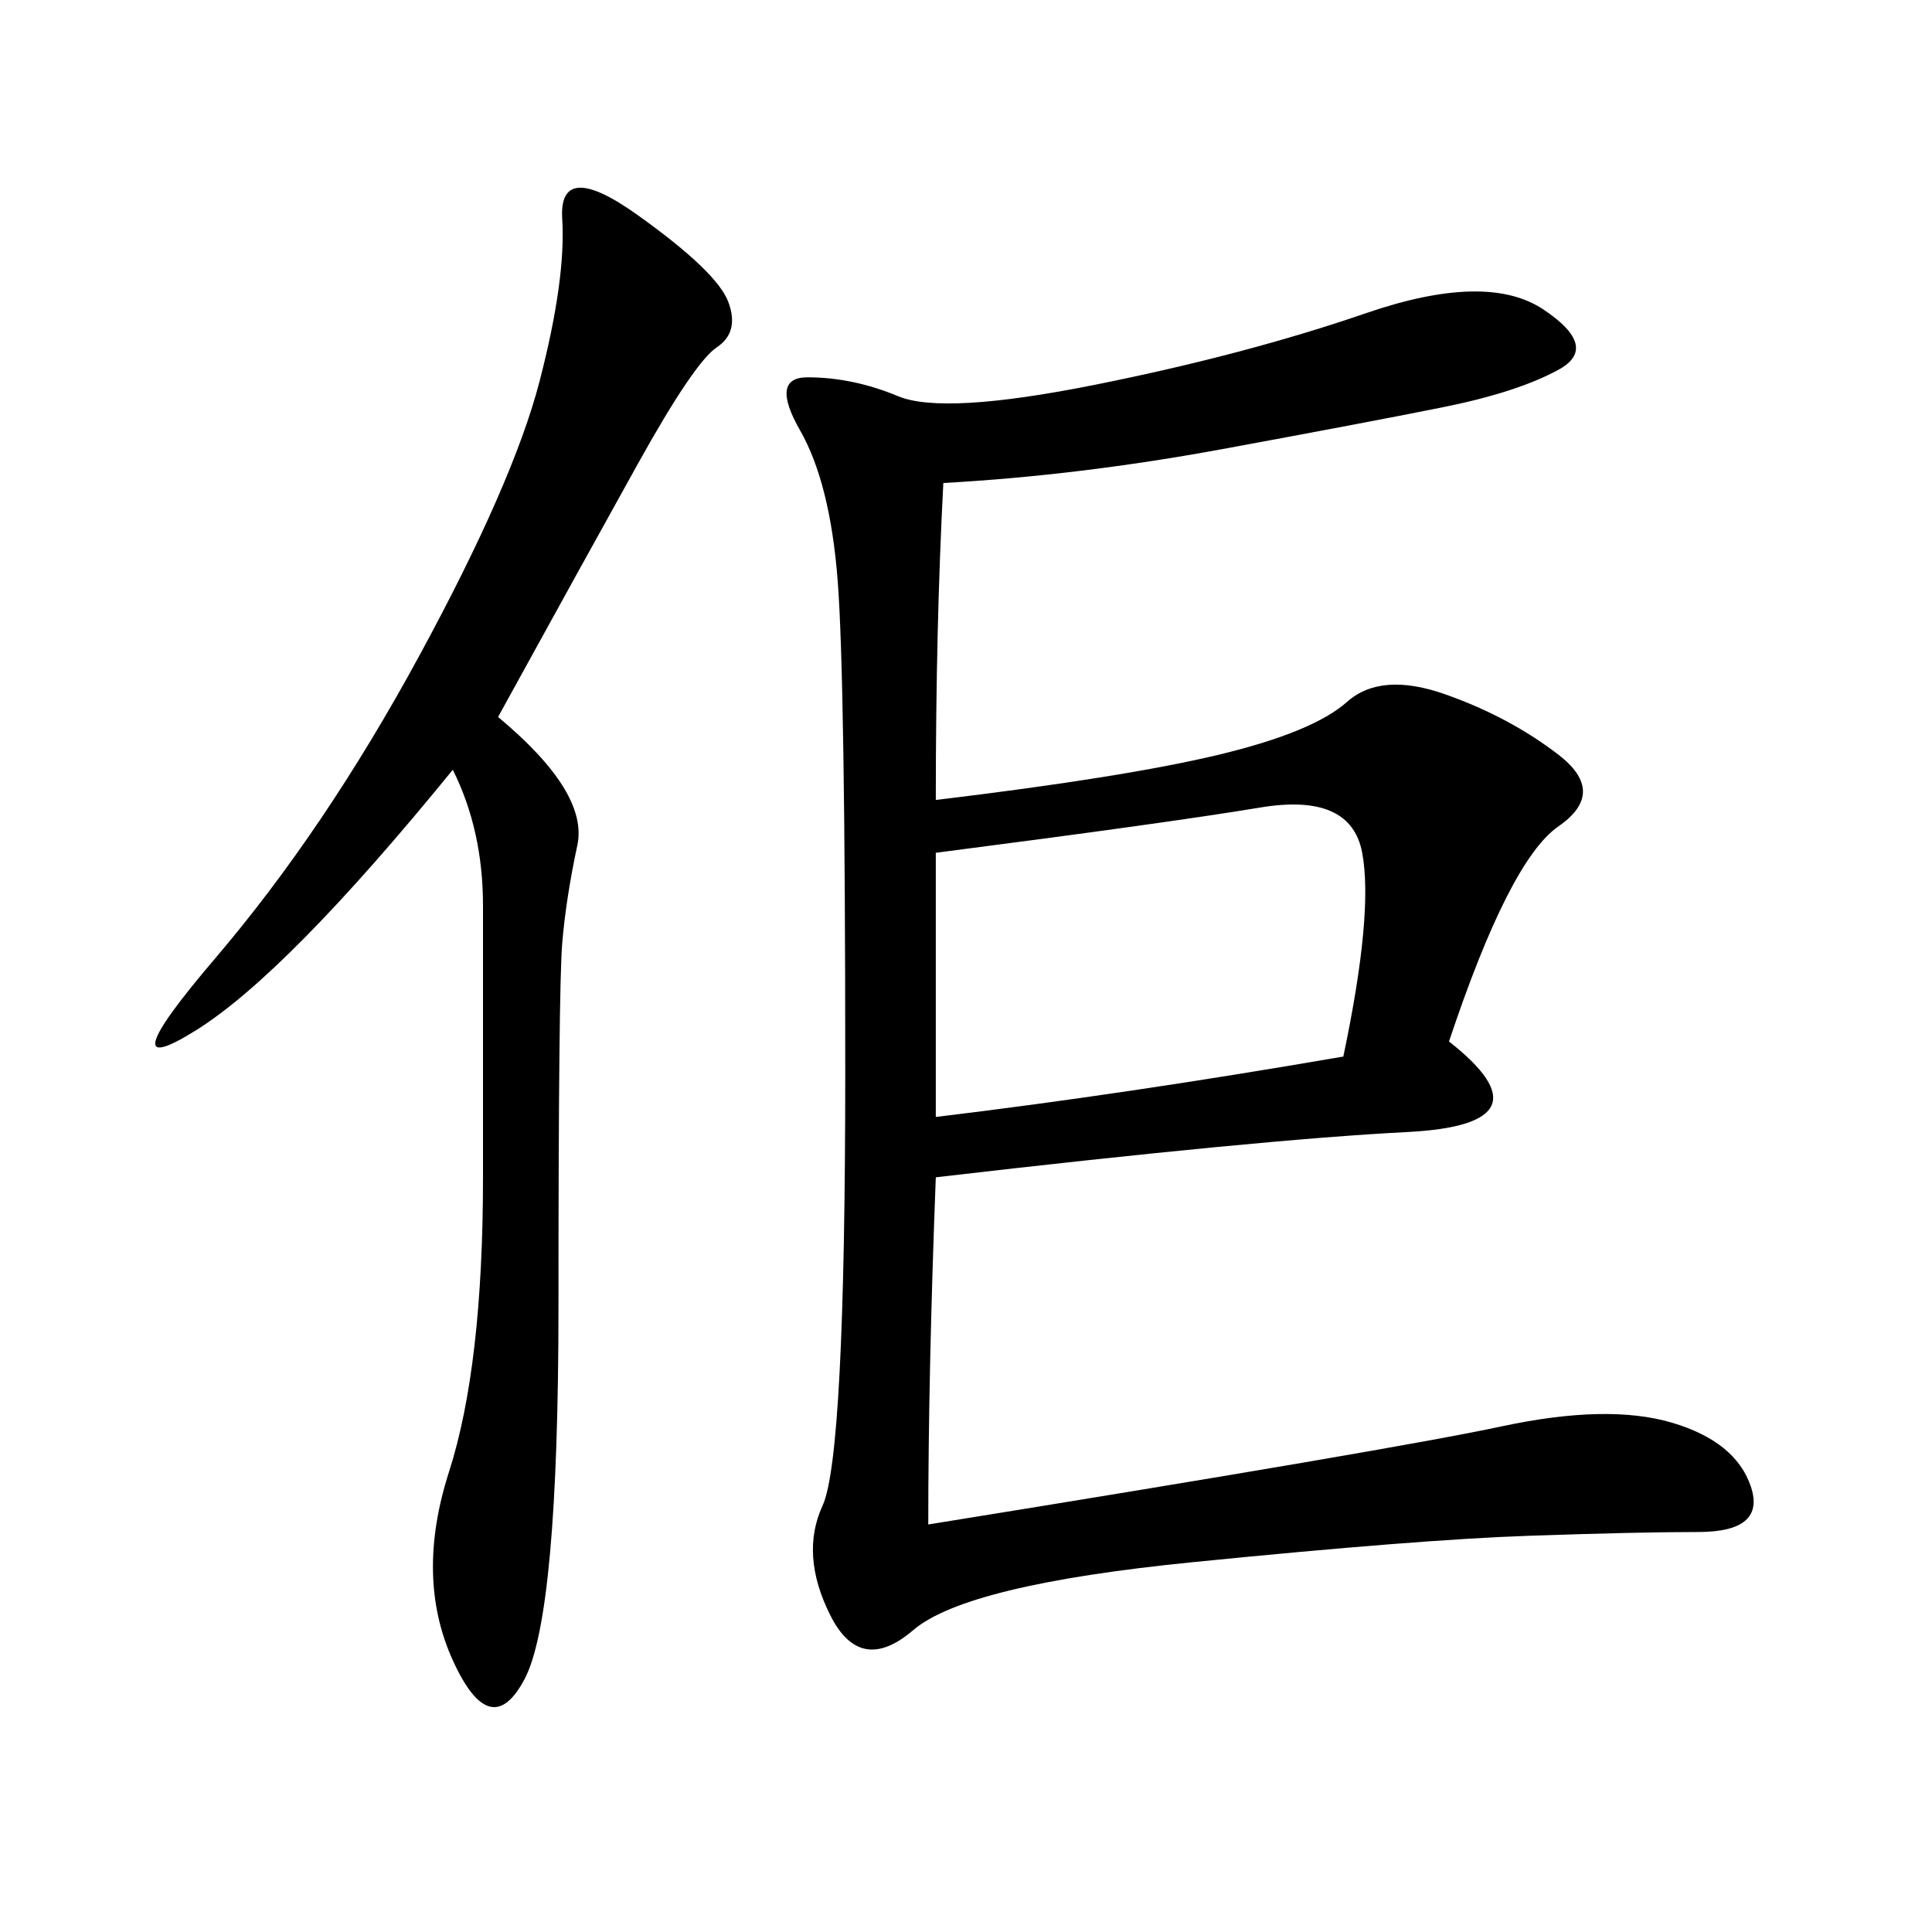 <svg xmlns="http://www.w3.org/2000/svg" xmlns:xlink="http://www.w3.org/1999/xlink" width="300" height="300"><path d="M146.48 75Q145.31 97.27 145.31 124.22L145.31 124.22Q174.61 120.70 189.26 117.19Q203.91 113.67 209.18 108.98Q214.45 104.30 224.41 107.81Q234.38 111.33 241.99 117.19Q249.61 123.05 241.99 128.32Q234.38 133.59 225 161.72L225 161.72Q241.41 174.61 218.55 175.78Q195.70 176.95 145.31 182.81L145.31 182.81Q144.14 213.28 144.14 236.72L144.14 236.72Q216.80 225 233.20 221.48Q249.61 217.97 259.57 220.90Q269.53 223.83 271.88 230.86Q274.22 237.89 263.67 237.89L263.67 237.89Q254.30 237.89 237.30 238.48Q220.31 239.06 185.16 242.58Q150 246.09 141.80 253.13Q133.59 260.16 128.91 250.78Q124.22 241.41 127.73 233.79Q131.25 226.17 131.25 166.41L131.25 166.41Q131.25 105.47 130.08 90.23Q128.91 75 124.22 66.80Q119.53 58.59 125.39 58.59L125.39 58.59Q132.42 58.59 139.45 61.52Q146.48 64.45 169.92 59.77Q193.36 55.08 212.11 48.63Q230.86 42.19 239.65 48.05Q248.44 53.91 241.99 57.42Q235.55 60.94 223.83 63.28Q212.11 65.63 189.84 69.73Q167.58 73.83 146.48 75L146.48 75ZM77.34 111.33Q91.41 123.05 89.65 131.25Q87.89 139.45 87.30 146.48Q86.72 153.52 86.72 202.73L86.72 202.73Q86.72 250.78 81.45 260.74Q76.17 270.70 70.31 257.81Q64.45 244.92 69.73 228.52Q75 212.11 75 182.81L75 182.81L75 140.63Q75 128.91 70.31 119.53L70.31 119.53Q44.53 151.17 30.47 159.96Q16.41 168.75 33.40 148.83Q50.39 128.91 65.04 101.95Q79.69 75 83.79 59.18Q87.89 43.36 87.30 33.98Q86.72 24.61 99.02 33.40Q111.33 42.19 113.09 46.88Q114.84 51.56 111.33 53.91Q107.81 56.25 99.02 72.07Q90.23 87.89 77.34 111.33L77.34 111.33ZM145.31 173.44Q174.61 169.92 208.59 164.06L208.59 164.06Q213.28 141.80 211.52 132.42Q209.77 123.05 195.70 125.39Q181.64 127.73 145.31 132.42L145.31 132.42L145.31 173.44Z"/></svg>
